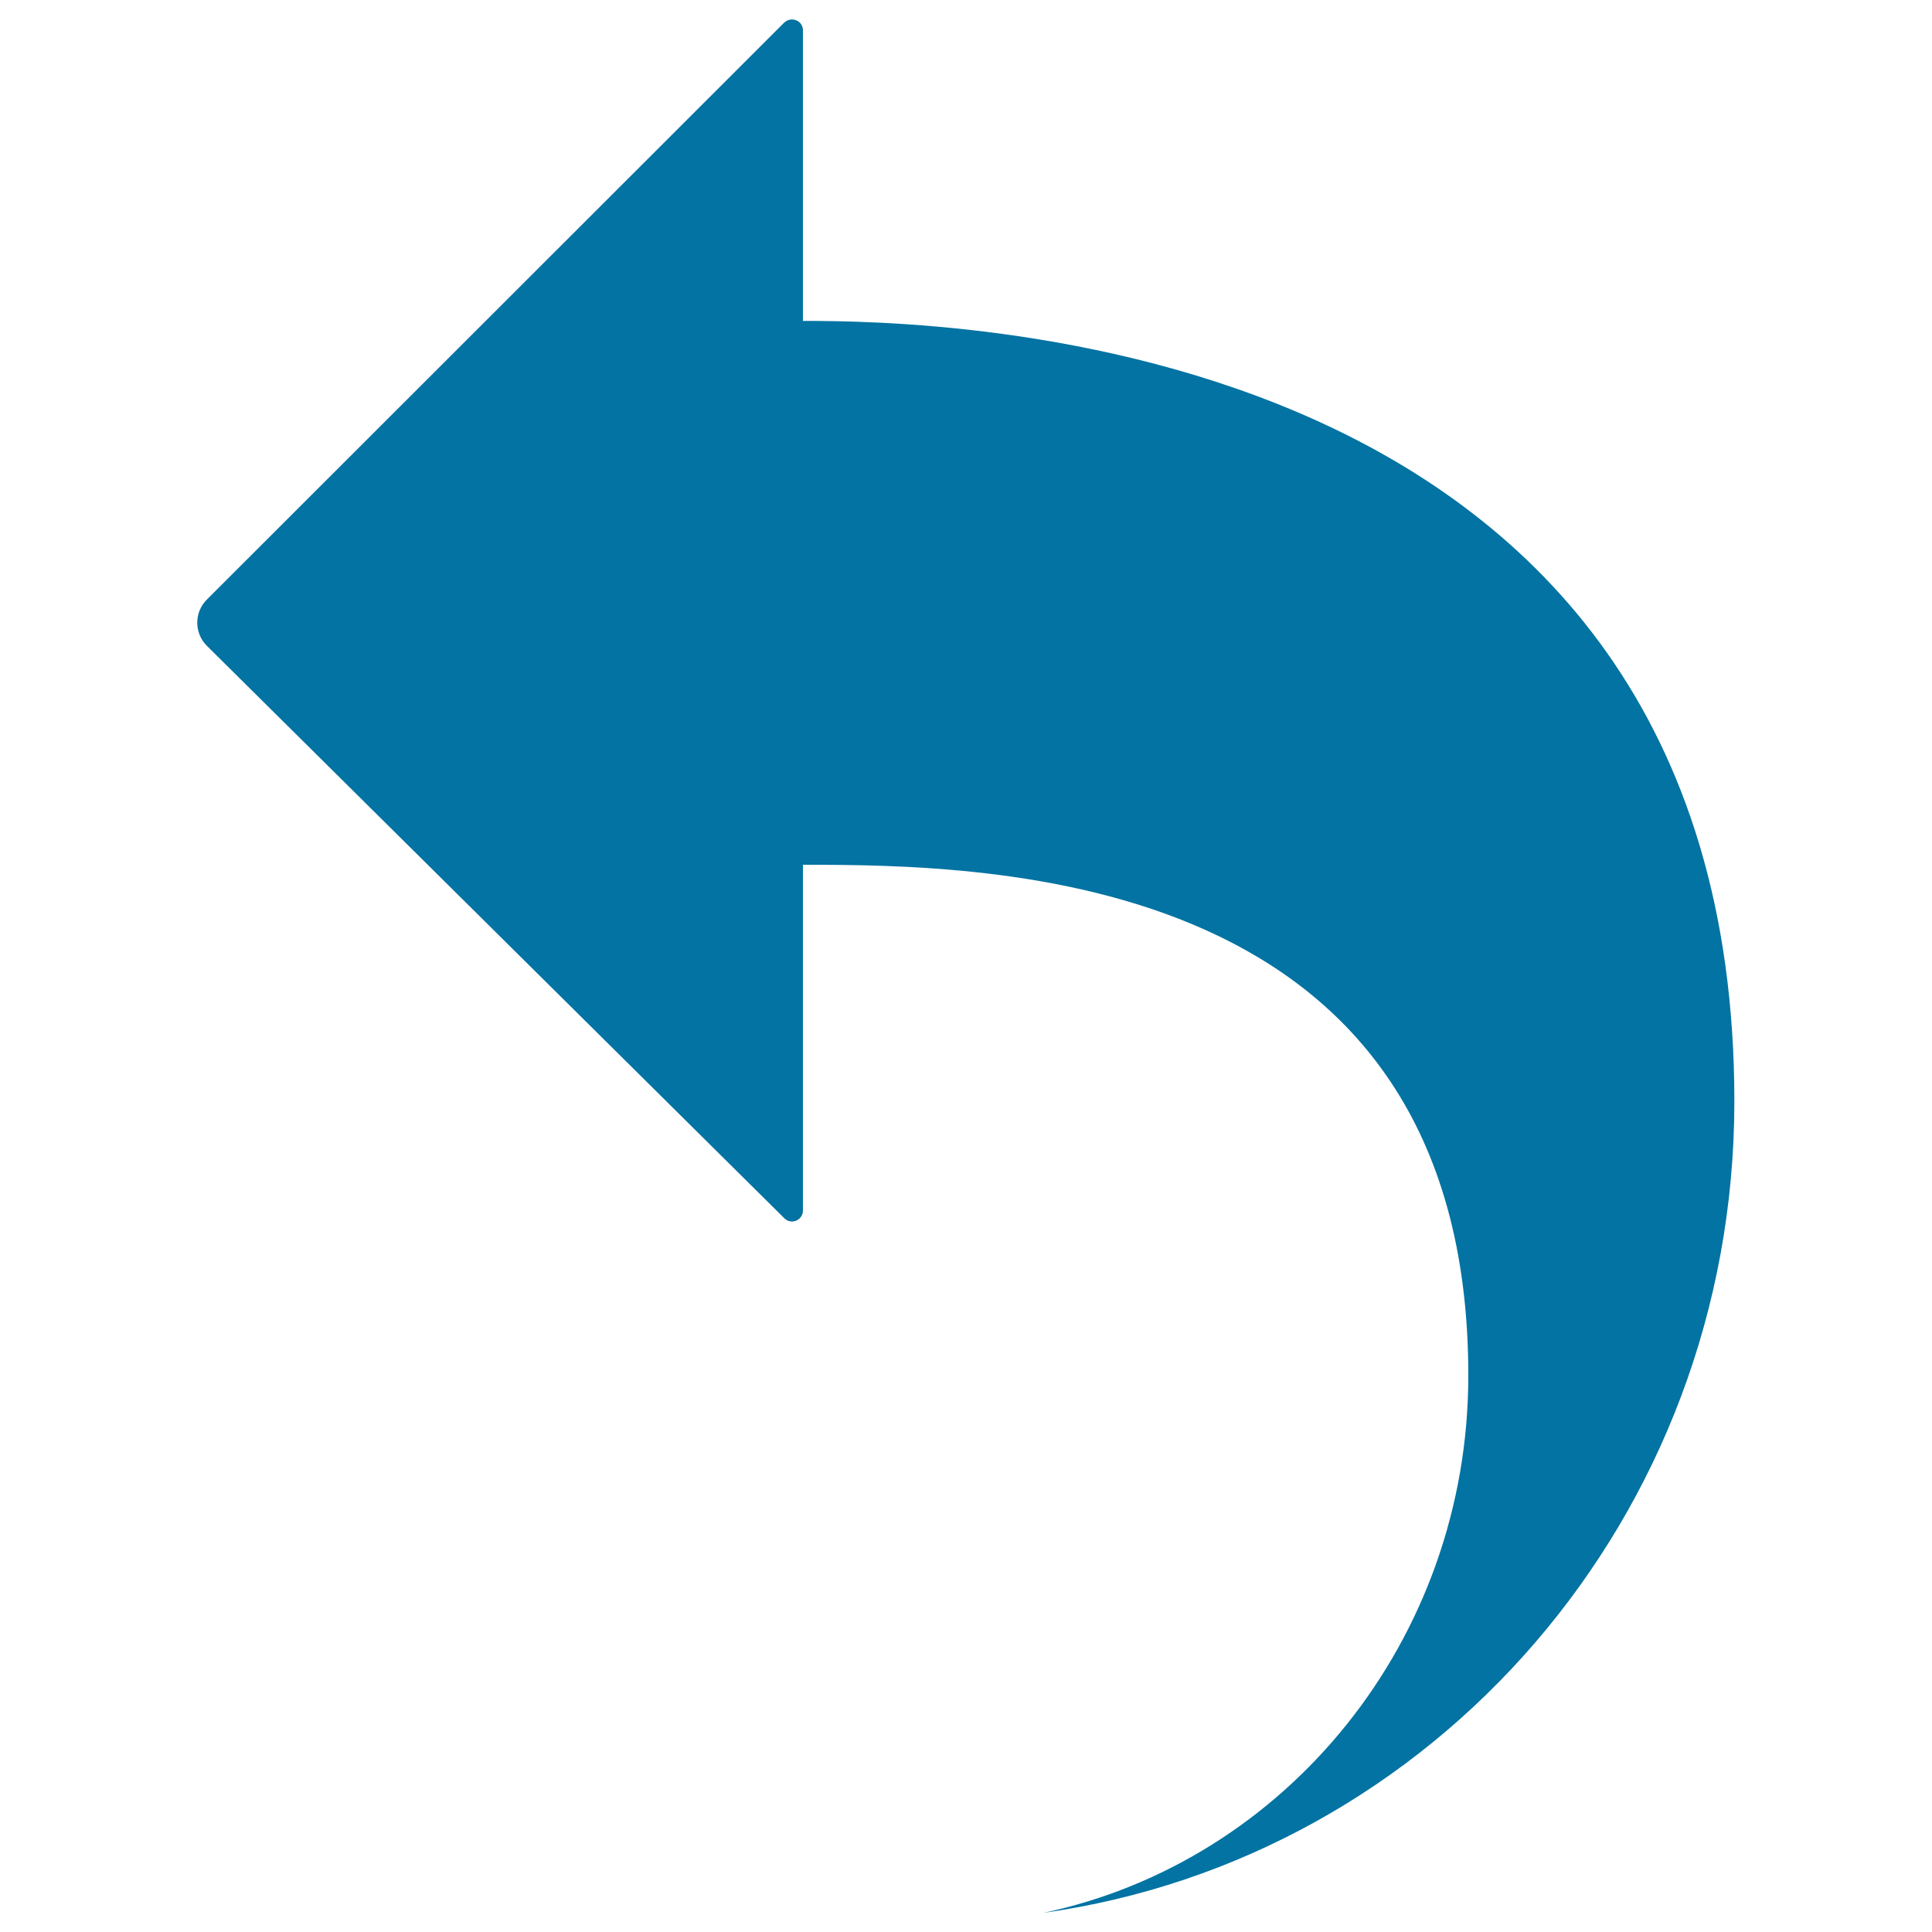 <svg xmlns="http://www.w3.org/2000/svg" viewBox="0 0 1000 1000" style="fill:#0273a2">
<title>Revoke SVG icon</title>
<path d="M107.1,310.3c-3.1,3.1-5,7.3-5,12c0,4.7,1.9,8.9,5,12l298.9,296.3c1.6,1.6,4,2.1,6.1,1.2c2.2-0.9,3.5-3,3.5-5.2V447.6c97.1,0,344.4,2.2,344.4,264.3c0,137.2-94.4,251.7-220,278.2c201.7-28.2,357.7-204.5,357.7-420.1c0-400.6-415.2-403.9-482.1-403.9V15.7c0-2.2-1.3-4.4-3.5-5.2c-2.2-0.9-4.6-0.3-6.2,1.2L107.1,310.3z"/>
</svg>